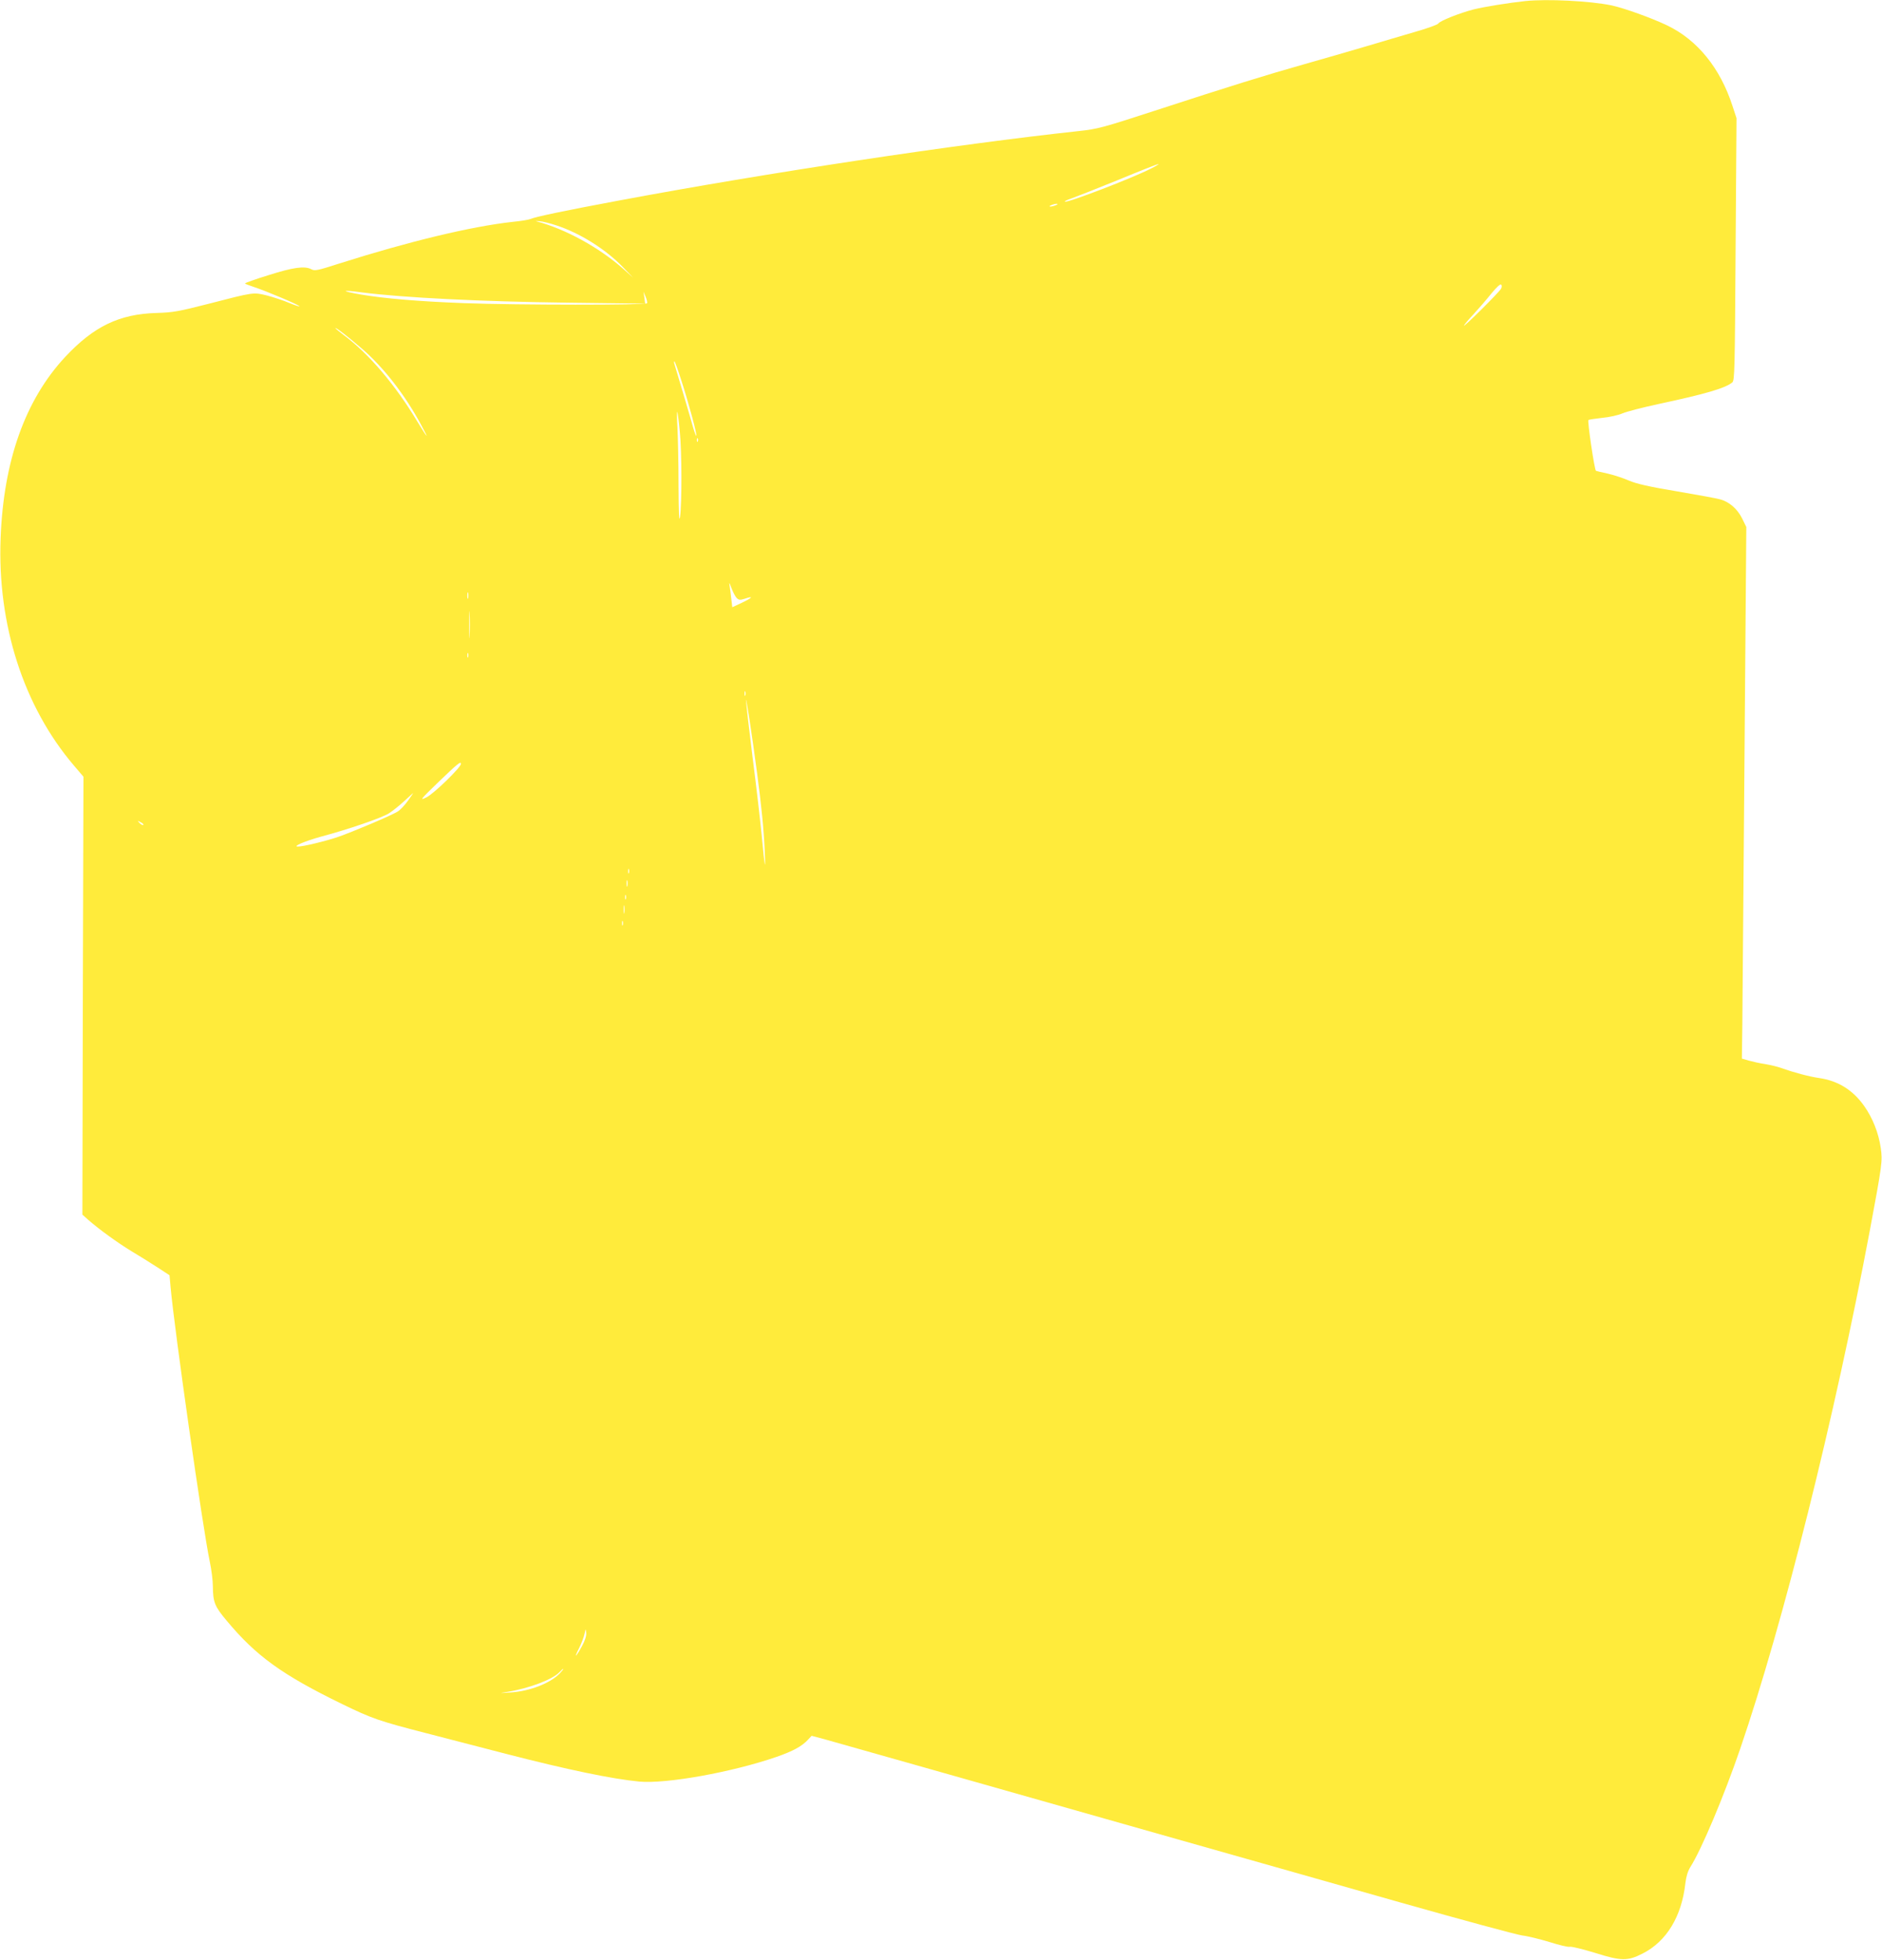 <?xml version="1.0" standalone="no"?>
<!DOCTYPE svg PUBLIC "-//W3C//DTD SVG 20010904//EN"
 "http://www.w3.org/TR/2001/REC-SVG-20010904/DTD/svg10.dtd">
<svg version="1.0" xmlns="http://www.w3.org/2000/svg"
 width="1229pt" height="1280pt" viewBox="0 0 1229 1280"
 preserveAspectRatio="xMidYMid meet">
<g transform="translate(0,1280) scale(0.1,-0.1)"
fill="#ffeb3b" stroke="none">
<path d="M9960 12793 c-105 -11 -265 -37 -335 -54 -93 -24 -222 -75 -233 -93
-4 -7 -70 -31 -147 -53 -77 -22 -223 -66 -325 -96 -102 -30 -284 -83 -405
-117 -254 -72 -477 -141 -980 -305 -334 -109 -369 -118 -490 -131 -798 -86
-2045 -274 -3010 -455 -348 -65 -539 -105 -570 -119 -11 -5 -64 -14 -117 -19
-272 -30 -678 -128 -1132 -272 -143 -46 -161 -50 -184 -37 -43 22 -118 12
-278 -39 -85 -26 -154 -51 -154 -54 0 -3 26 -13 57 -23 74 -24 291 -115 298
-126 3 -4 -26 5 -65 21 -38 16 -104 38 -146 49 -91 22 -83 23 -385 -55 -192
-49 -230 -56 -335 -59 -245 -7 -411 -87 -598 -287 -261 -280 -403 -678 -422
-1184 -22 -564 150 -1099 478 -1484 l63 -74 -4 -1430 -3 -1430 38 -34 c73 -64
194 -151 281 -204 49 -29 124 -76 169 -105 l81 -53 7 -78 c25 -278 210 -1575
256 -1793 11 -52 20 -124 20 -160 1 -104 11 -131 91 -226 192 -230 360 -352
754 -544 193 -94 242 -111 545 -189 129 -33 366 -95 525 -136 399 -103 692
-164 870 -181 177 -16 605 61 895 161 109 38 166 69 207 113 l23 25 83 -22
c45 -13 414 -117 820 -232 405 -115 1071 -304 1480 -420 408 -115 1068 -303
1467 -416 399 -113 754 -209 790 -214 36 -4 116 -24 179 -43 63 -20 122 -34
132 -31 10 3 84 -15 166 -40 171 -54 212 -54 310 -4 156 79 255 242 279 459 5
43 16 79 32 105 73 114 222 469 326 773 282 823 617 2166 846 3382 82 439 84
457 72 542 -14 98 -53 196 -108 274 -74 105 -171 165 -294 183 -65 9 -168 37
-247 65 -23 9 -70 20 -105 26 -35 5 -83 16 -108 23 l-45 13 3 219 c1 121 7
902 14 1736 l12 1517 -28 57 c-31 62 -85 109 -145 124 -20 6 -146 29 -281 52
-180 30 -263 49 -312 70 -37 16 -100 37 -140 46 -40 8 -74 17 -76 18 -10 8
-57 327 -49 332 6 3 47 9 91 14 45 4 103 17 131 29 28 12 133 39 235 61 308
66 435 103 482 141 16 12 17 79 22 870 l6 856 -26 79 c-80 248 -229 432 -427
527 -102 49 -284 114 -364 131 -142 29 -421 43 -563 28z m-2444 -1094 c-120
-62 -551 -227 -562 -216 -3 3 16 12 43 21 26 9 163 63 303 120 140 58 260 105
265 105 6 0 -17 -14 -49 -30z m-621 -239 c-11 -5 -27 -9 -35 -9 -9 0 -8 4 5 9
11 5 27 9 35 9 9 0 8 -4 -5 -9z m-3265 -131 c155 -50 325 -156 440 -276 l65
-67 -65 58 c-158 140 -377 260 -565 310 -11 3 -2 3 20 1 22 -2 69 -14 105 -26z
m6172 -415 c-13 -24 -242 -251 -242 -241 0 4 28 38 63 75 34 37 86 97 116 135
33 40 58 64 64 58 5 -5 5 -16 -1 -27z m-7437 -24 c266 -34 777 -60 1349 -67
l499 -6 -5 39 -6 39 14 -33 c8 -18 12 -37 9 -43 -8 -12 -840 -12 -1192 1 -296
11 -520 30 -674 56 -138 24 -134 33 6 14z m-3 -366 c143 -123 284 -305 388
-499 56 -103 45 -93 -26 24 -143 238 -315 440 -476 560 -32 24 -58 46 -58 48
0 8 82 -55 172 -133z m2088 -211 c50 -155 103 -353 97 -359 -2 -3 -12 24 -22
58 -13 49 -81 279 -121 411 -3 9 -3 17 0 17 3 0 24 -57 46 -127z m-11 -330
c14 -137 14 -467 2 -558 -6 -42 -9 19 -10 206 0 146 -4 315 -7 375 -4 60 -4
107 -1 104 2 -3 10 -60 16 -127z m118 -65 c-3 -8 -6 -5 -6 6 -1 11 2 17 5 13
3 -3 4 -12 1 -19z m254 -1024 c15 -14 22 -14 54 -4 59 20 49 6 -19 -26 l-64
-30 -6 51 c-3 28 -8 67 -11 86 -5 29 -3 28 12 -13 10 -26 25 -55 34 -64z
m-1754 -1 c-3 -10 -5 -2 -5 17 0 19 2 27 5 18 2 -10 2 -26 0 -35z m10 -245
c-1 -40 -3 -8 -3 72 0 80 2 112 3 73 2 -40 2 -106 0 -145z m-10 -140 c-3 -7
-5 -2 -5 12 0 14 2 19 5 13 2 -7 2 -19 0 -25z m1810 -250 c-3 -7 -5 -2 -5 12
0 14 2 19 5 13 2 -7 2 -19 0 -25z m77 -508 c28 -211 43 -359 50 -510 7 -143 0
-108 -19 95 -9 94 -36 329 -61 523 -24 194 -43 361 -43 370 2 21 41 -235 73
-478z m-1934 61 c0 -23 -176 -194 -224 -218 -48 -24 -44 -18 79 101 126 121
145 136 145 117z m-347 -242 c-20 -28 -50 -60 -67 -70 -40 -25 -295 -133 -388
-165 -79 -27 -230 -64 -263 -63 -37 0 45 35 149 64 184 49 401 124 446 153 25
16 70 52 100 80 30 28 56 51 57 52 2 0 -14 -23 -34 -51z m-1727 -157 c-4 -3
-14 2 -24 12 -16 18 -16 18 6 6 13 -6 21 -14 18 -18z m3171 -314 c-3 -7 -5 -2
-5 12 0 14 2 19 5 13 2 -7 2 -19 0 -25z m-10 -85 c-3 -10 -5 -2 -5 17 0 19 2
27 5 18 2 -10 2 -26 0 -35z m-10 -85 c-3 -7 -5 -2 -5 12 0 14 2 19 5 13 2 -7
2 -19 0 -25z m-10 -90 c-2 -13 -4 -3 -4 22 0 25 2 35 4 23 2 -13 2 -33 0 -45z
m-10 -80 c-3 -7 -5 -2 -5 12 0 14 2 19 5 13 2 -7 2 -19 0 -25z m-267 -4710
c-41 -75 -55 -83 -18 -12 15 31 31 72 35 92 8 37 8 37 11 7 2 -19 -8 -51 -28
-87z m-144 -177 c-63 -65 -196 -117 -324 -125 -76 -5 -76 -5 -18 4 143 23 297
82 341 130 10 11 20 20 23 20 3 0 -7 -13 -22 -29z"/>
</g>
</svg>
